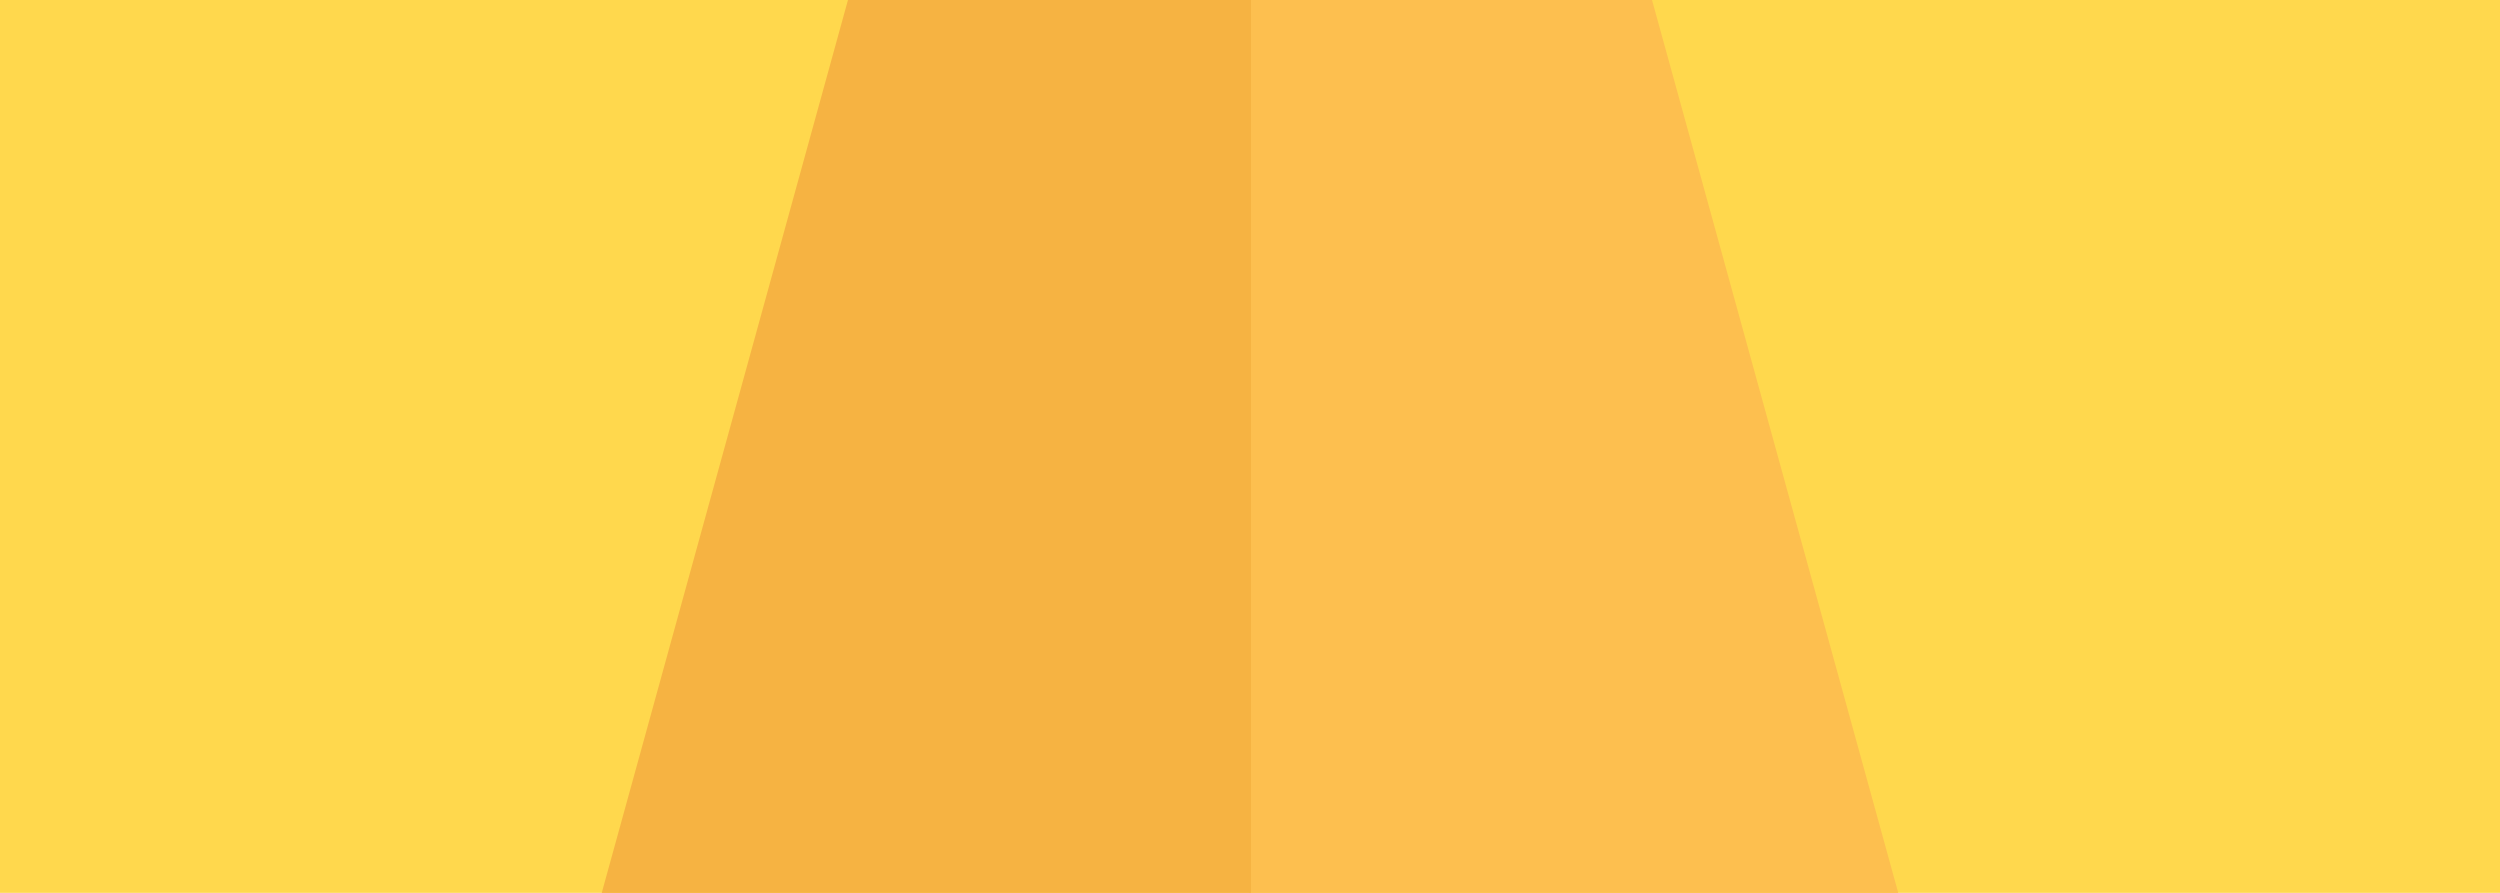 <svg xmlns="http://www.w3.org/2000/svg" xmlns:xlink="http://www.w3.org/1999/xlink" width="1680" viewBox="0 0 1260 450" height="600" preserveAspectRatio="xMidYMid meet"><defs><filter x="0%" y="0%" width="100%" height="100%" id="81e227603e"></filter><filter x="0%" y="0%" width="100%" height="100%" id="ec3bbd86a6"></filter><clipPath id="495730a923"><path d="M 629.168 0 L 1085.398 0 L 1085.398 450 L 629.168 450 Z M 629.168 0 " clip-rule="nonzero"></path></clipPath><clipPath id="d084ebefe4"><path d="M 174.824 0 L 630.824 0 L 630.824 450 L 174.824 450 Z M 174.824 0 " clip-rule="nonzero"></path></clipPath><mask id="3f1a04e57d"><g filter="url(#81e227603e)"><rect x="-126" width="1512" fill="#000000" y="-45" height="540" fill-opacity="0.63"></rect></g></mask><clipPath id="337a37513d"><path d="M 34.707 0 L 509 0 L 509 450 L 34.707 450 Z M 34.707 0 " clip-rule="nonzero"></path></clipPath><image x="0" y="0" width="2000" id="2dd463a7dd" height="1331" preserveAspectRatio="xMidYMid meet"></image><clipPath id="db41da9fb9"><rect x="0" width="509" y="0" height="450"></rect></clipPath><clipPath id="587c60886a"><path d="M 908 45 L 1153.918 45 L 1153.918 115.5 L 908 115.5 Z M 908 45 " clip-rule="nonzero"></path></clipPath><image x="0" y="0" width="1620" id="5c906d02d4" height="463" preserveAspectRatio="xMidYMid meet"></image><mask id="c8b88d9c03"><g filter="url(#81e227603e)"><g filter="url(#ec3bbd86a6)" transform="matrix(0.152, 0, 0, 0.152, 907.916, 45)"><image x="0" y="0" width="1620" height="463" preserveAspectRatio="xMidYMid meet"></image></g></g></mask><image x="0" y="0" width="1620" id="e0ec9371e3" height="463" preserveAspectRatio="xMidYMid meet"></image><clipPath id="fabe9761a3"><path d="M 0 0 L 786 0 L 786 450 L 0 450 Z M 0 0 " clip-rule="nonzero"></path></clipPath><image x="0" y="0" width="1280" id="d56d826f5f" height="854" preserveAspectRatio="xMidYMid meet"></image></defs><rect x="-126" width="1512" fill="#ffffff" y="-45" height="540" fill-opacity="1"></rect><rect x="-126" width="1512" fill="#ffd84d" y="-45" height="540" fill-opacity="1"></rect><g clip-path="url(#495730a923)"><path fill="#fdbf4f" d="M 1085.012 915.207 L 629.473 915.207 L 629.473 -736.621 Z M 1085.012 915.207 " fill-opacity="1" fill-rule="nonzero"></path></g><g clip-path="url(#d084ebefe4)"><path fill="#f6b342" d="M 174.98 915.207 L 630.52 915.207 L 630.52 -736.621 Z M 174.98 915.207 " fill-opacity="1" fill-rule="nonzero"></path></g><g mask="url(#3f1a04e57d)"><g transform="matrix(1, 0, 0, 1, 751, 0)"><g clip-path="url(#db41da9fb9)"><g clip-path="url(#337a37513d)"><g transform="matrix(0.338, 0, 0, 0.338, 0.897, 0)"><image x="0" y="0" width="2000" height="1331" preserveAspectRatio="xMidYMid meet"></image></g></g></g></g></g><g clip-path="url(#587c60886a)"><g mask="url(#c8b88d9c03)"><g transform="matrix(0.152, 0, 0, 0.152, 907.916, 45)"><image x="0" y="0" width="1620" height="463" preserveAspectRatio="xMidYMid meet"></image></g></g></g><g clip-path="url(#fabe9761a3)"><g transform="matrix(0.625, 0, 0, 0.625, 0, -27.368)"><image x="0" y="0" width="1280" height="854" preserveAspectRatio="xMidYMid meet"></image></g></g></svg>